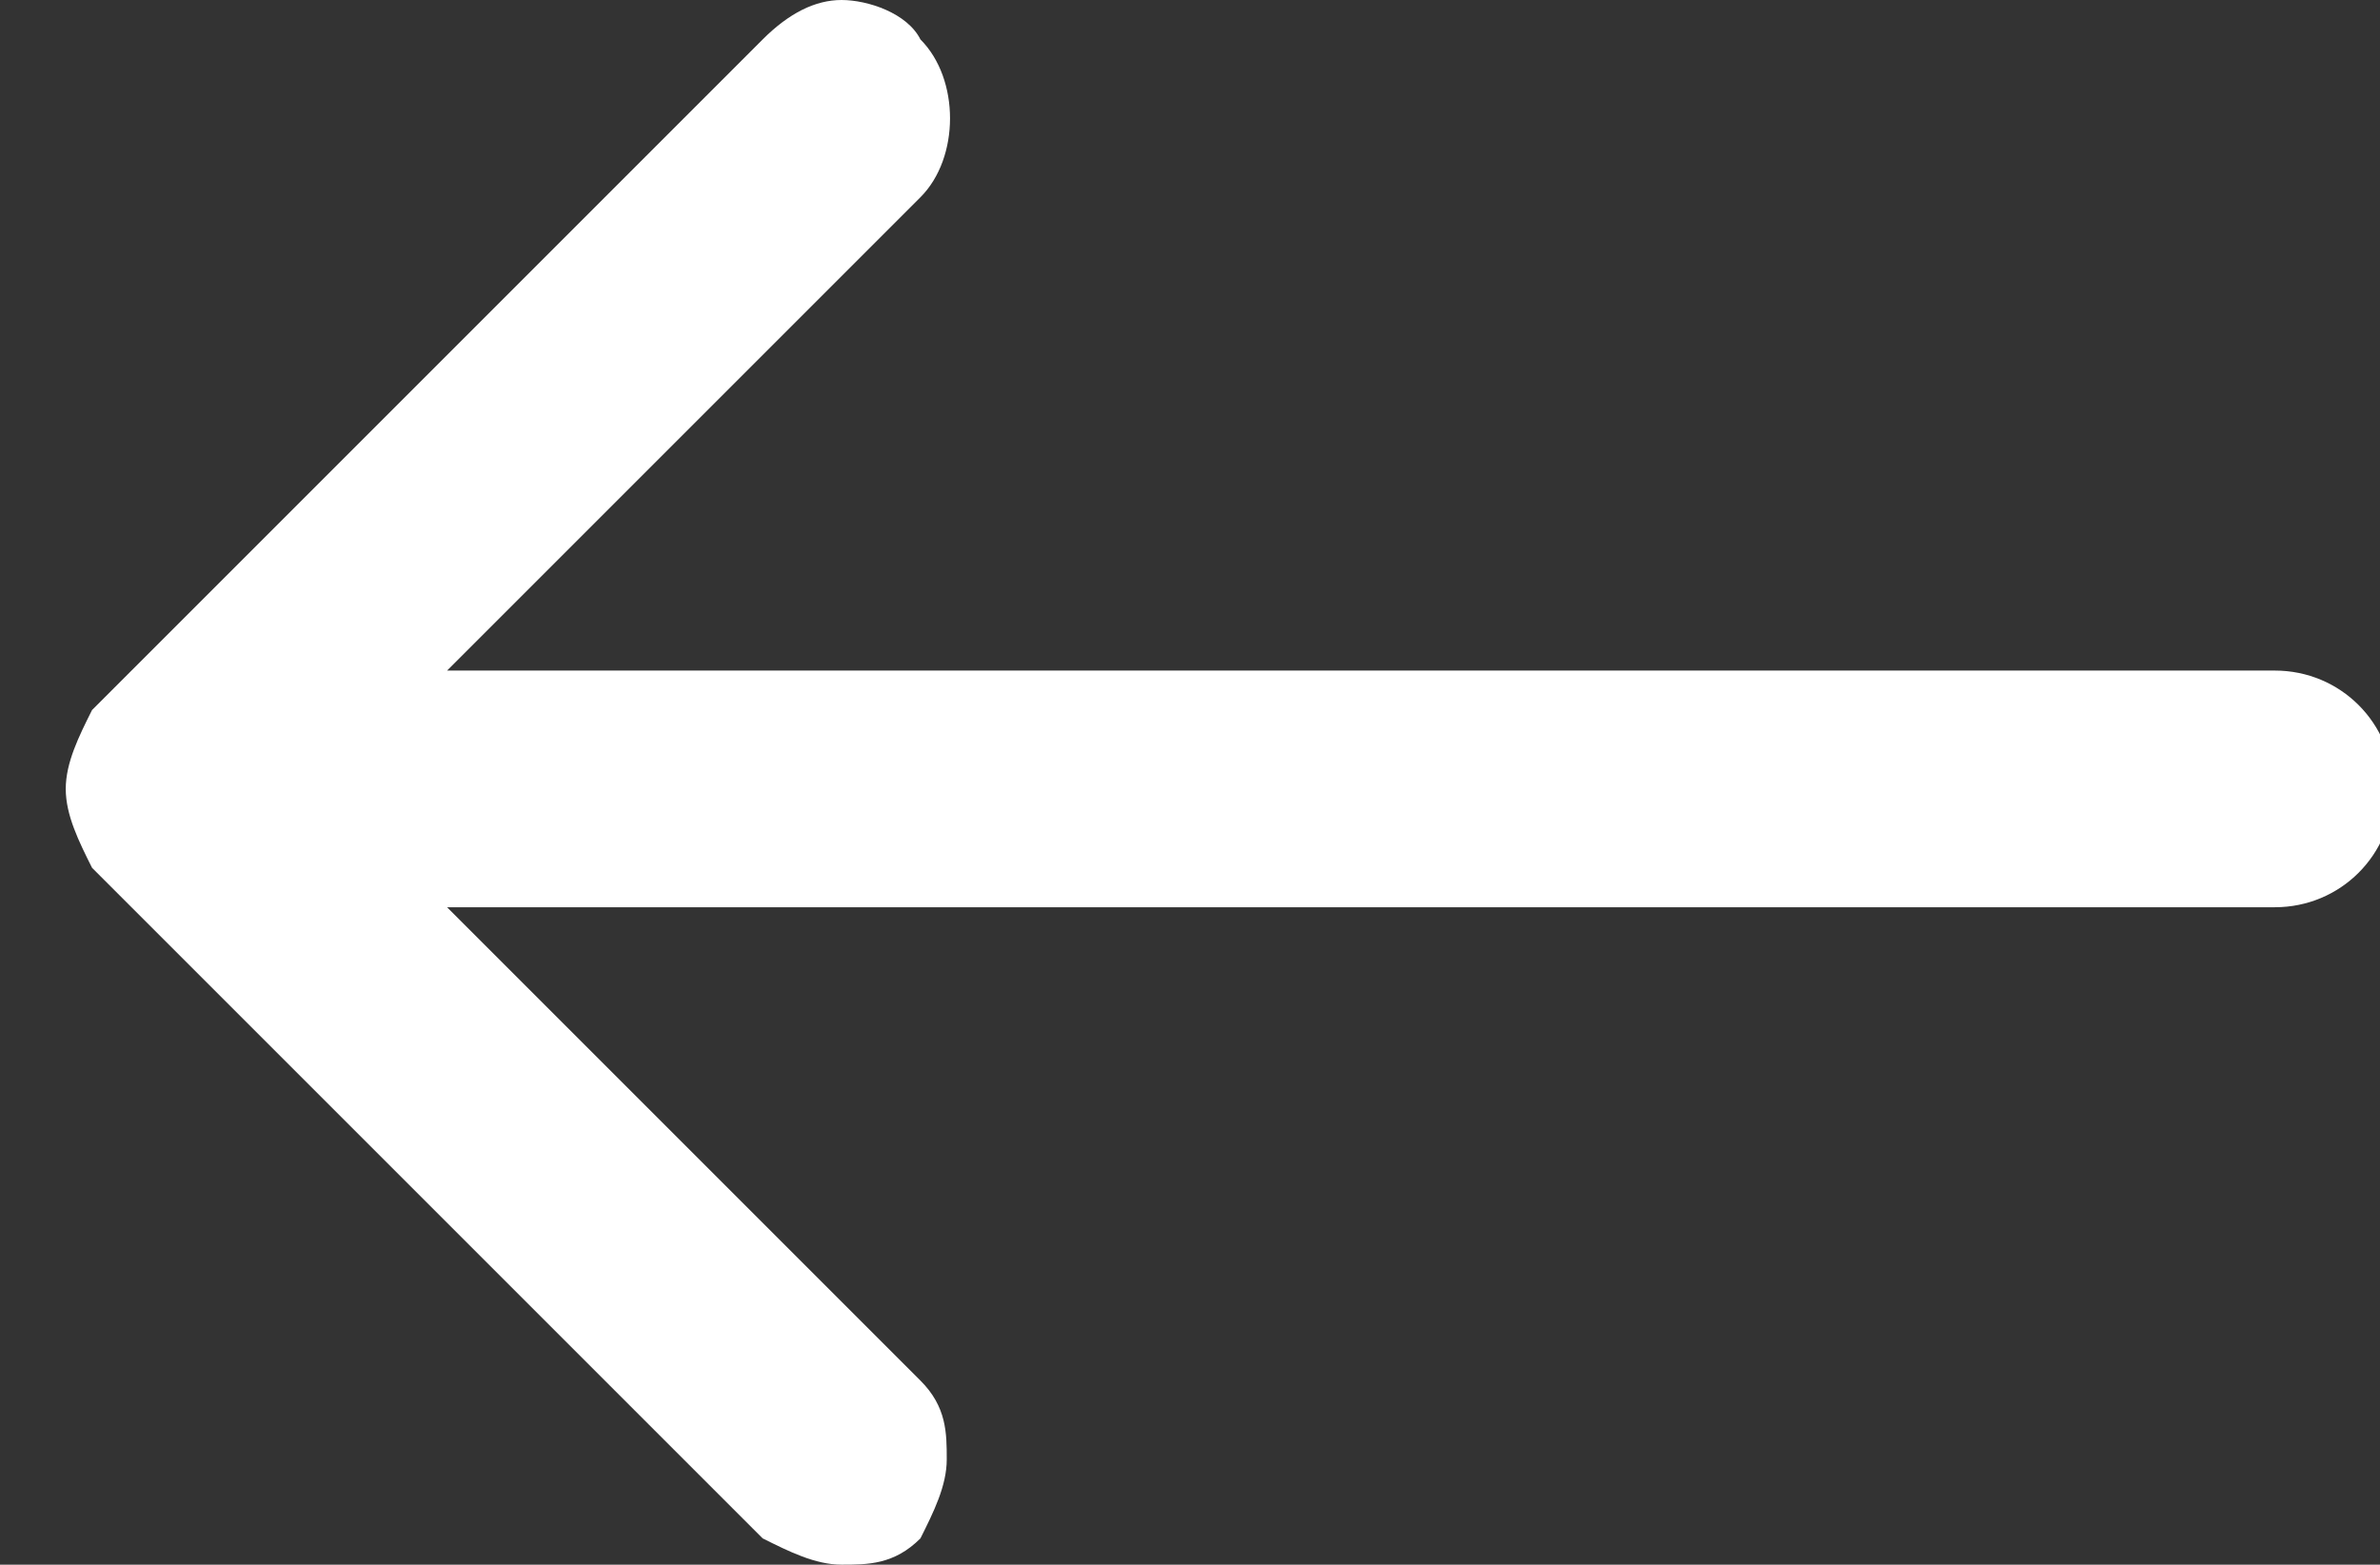 <?xml version="1.0" encoding="utf-8"?>
<!-- Generator: Adobe Illustrator 26.5.3, SVG Export Plug-In . SVG Version: 6.00 Build 0)  -->
<svg version="1.1" id="Capa_1" xmlns="http://www.w3.org/2000/svg" xmlns:xlink="http://www.w3.org/1999/xlink" x="0px" y="0px"
	 viewBox="0 0 18.1 11.9" style="enable-background:new 0 0 18.1 11.9;" xml:space="preserve">
<rect x="0" y="0" width="18.1" height="11.9" fill="#333333" stroke="none"/>
<style type="text/css">
	.st0{fill:#FFFFFF;}
</style>
<path id="icon-arrow-right" class="st0" d="M7,0.3c0.3,0.3,0.3,0.9,0,1.2L3.4,5.1h13.9c0.5,0,0.9,0.4,0.9,0.9l0,0
	c0,0.5-0.4,0.9-0.9,0.9H3.4L7,10.5c0.2,0.2,0.2,0.4,0.2,0.6c0,0.2-0.1,0.4-0.2,0.6l0,0c-0.2,0.2-0.4,0.2-0.6,0.2S6,11.8,5.8,11.7
	L0.7,6.6C0.6,6.4,0.5,6.2,0.5,6s0.1-0.4,0.2-0.6l5.1-5.1C6,0.1,6.2,0,6.4,0C6.6,0,6.9,0.1,7,0.3z"/>
</svg>

